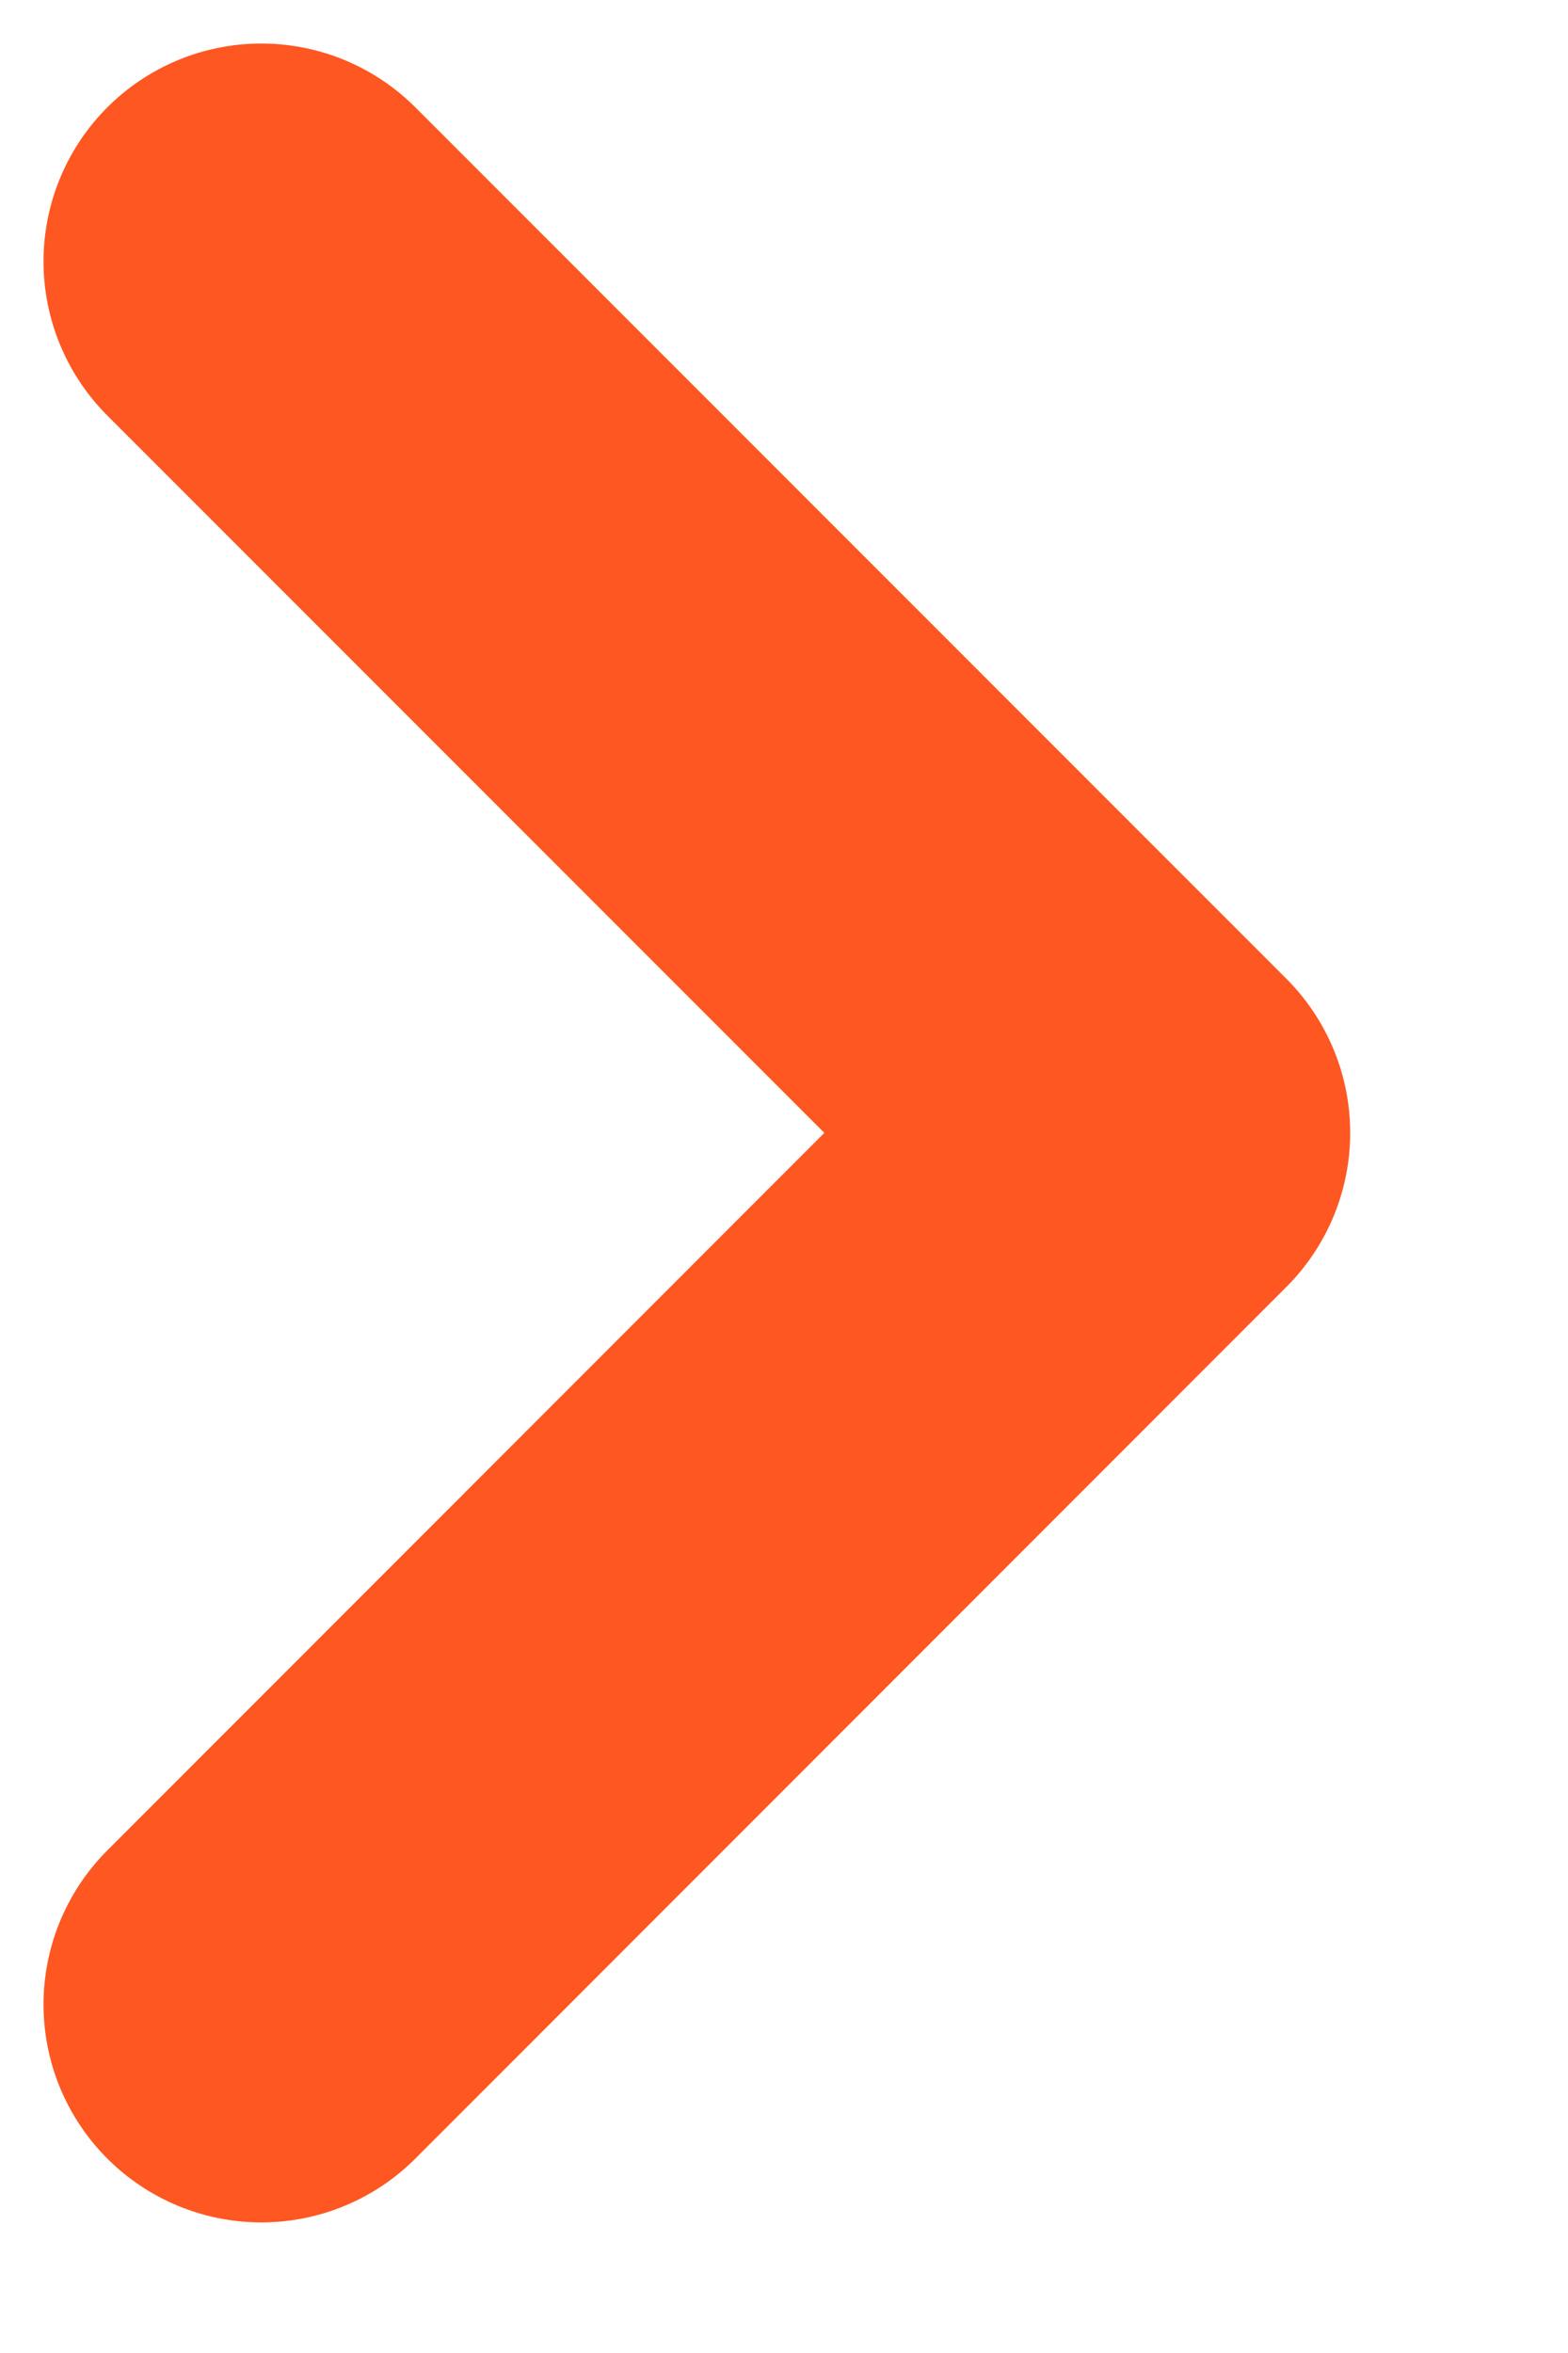 <?xml version="1.0" encoding="utf-8"?>
<svg xmlns="http://www.w3.org/2000/svg" fill="none" height="100%" overflow="visible" preserveAspectRatio="none" style="display: block;" viewBox="0 0 6 9" width="100%">
<path d="M1 1L4.333 4.333L1 7.667" id="Vector" stroke="#FF5722" stroke-linecap="round" stroke-linejoin="round" stroke-width="1.667"/>
</svg>